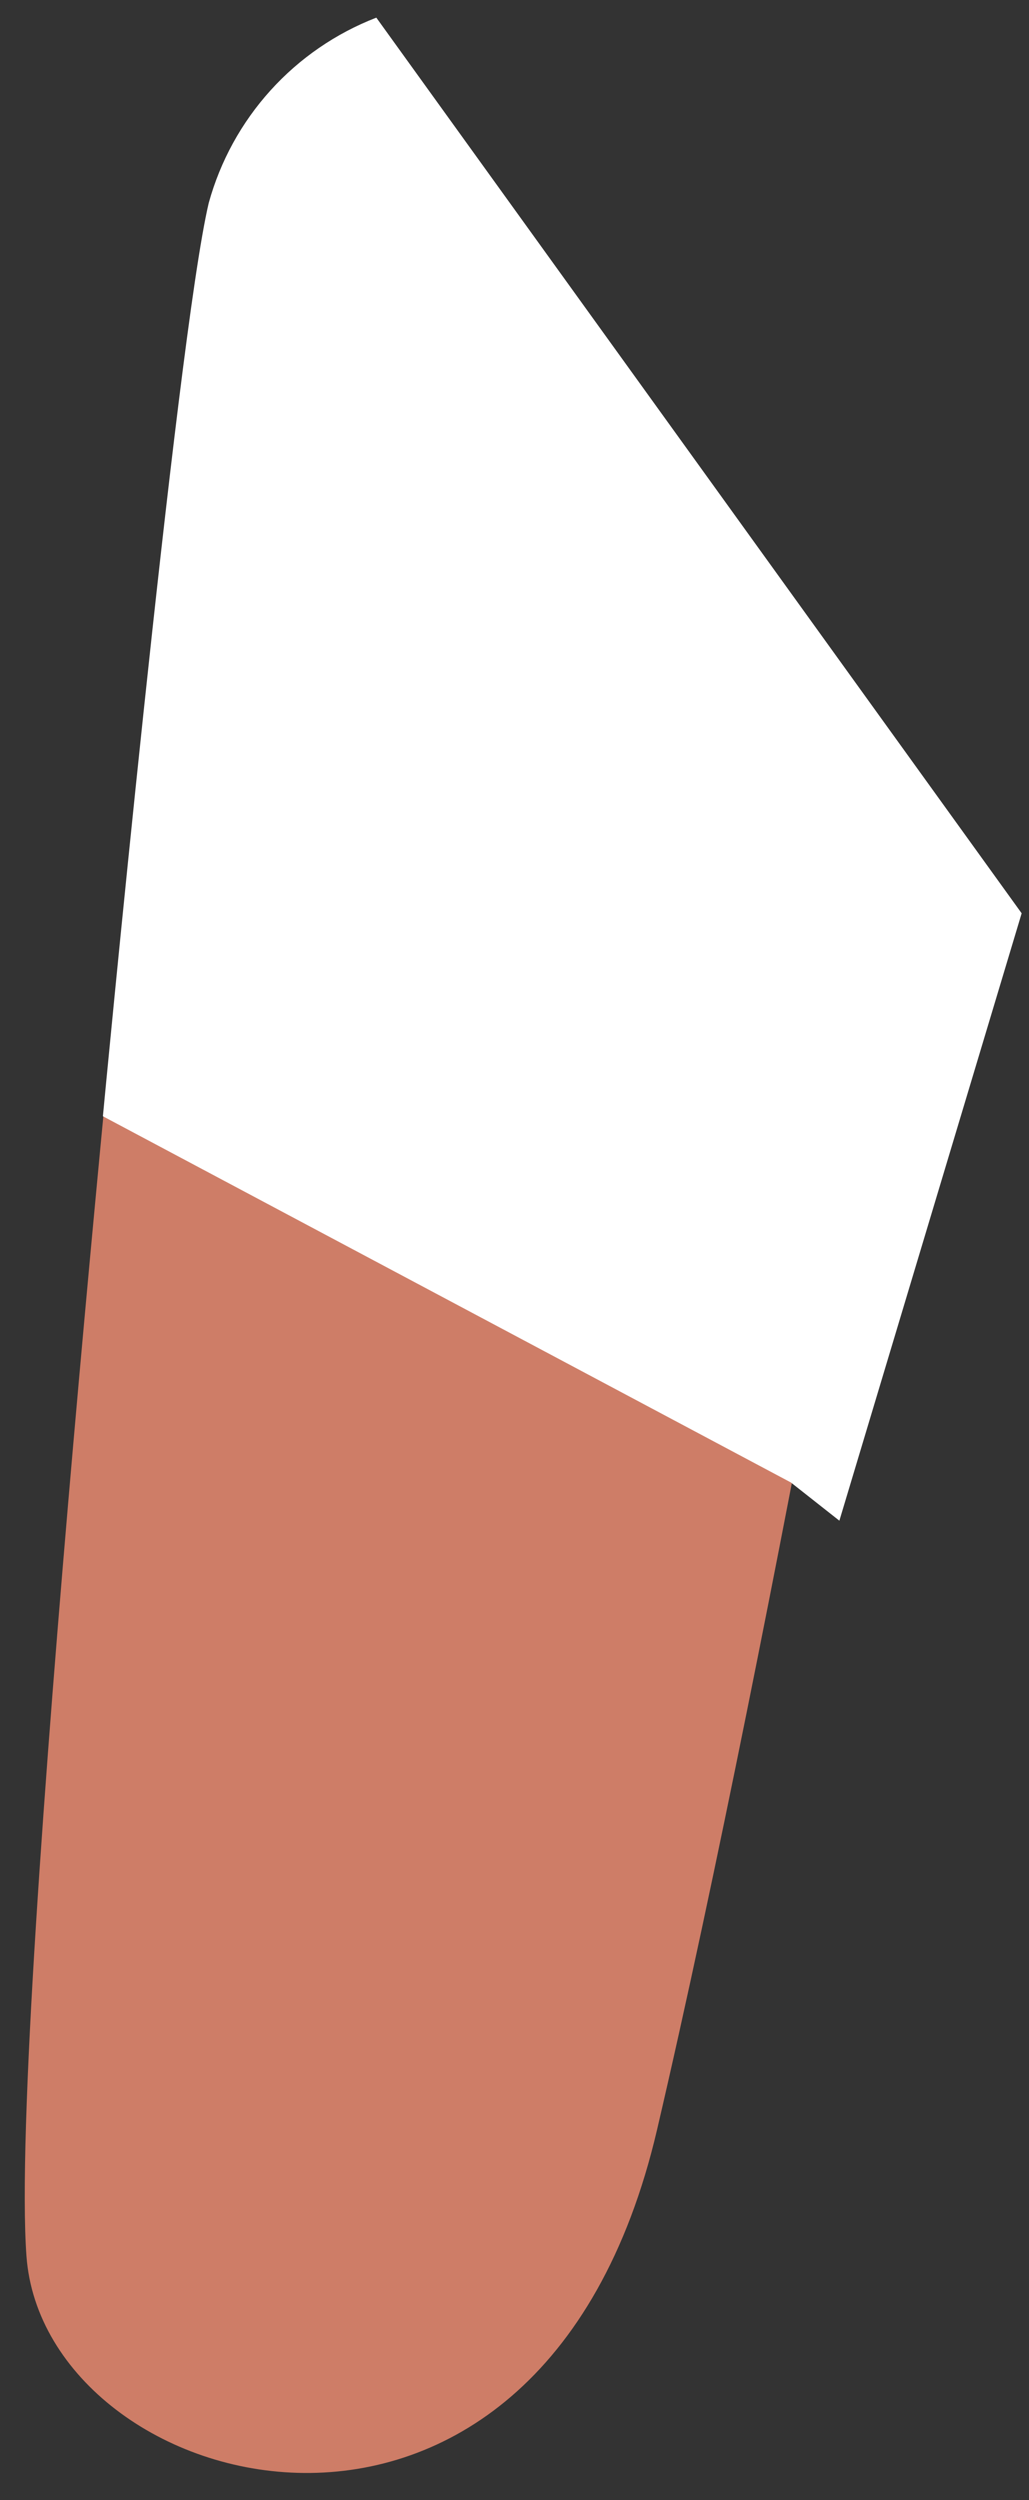 <?xml version="1.0" encoding="UTF-8"?> <svg xmlns="http://www.w3.org/2000/svg" width="28" height="68" viewBox="0 0 28 68" fill="none"><rect x="0" y="0" width="28" height="68" fill="#333333" stroke="none"/><path d="M3.64 22C3.64 22 0.24 54.76 0.72 61.36C1.2 67.96 14.68 71.64 17.88 57.92C21.08 44.2 24.84 22.36 24.84 22.36C24.84 22.36 22.44 17.2 13.16 16.76C3.88 16.32 3.64 22 3.64 22Z" fill="#CE7D67"></path><path d="M10.24 0.48C9.139 0.906 8.153 1.583 7.361 2.459C6.57 3.334 5.994 4.382 5.68 5.52C4.8 9.24 2.8 30.36 2.8 30.36L21.52 40.32L22.84 41.36L27.8 24.84L10.24 0.48Z" fill="white"></path></svg> 